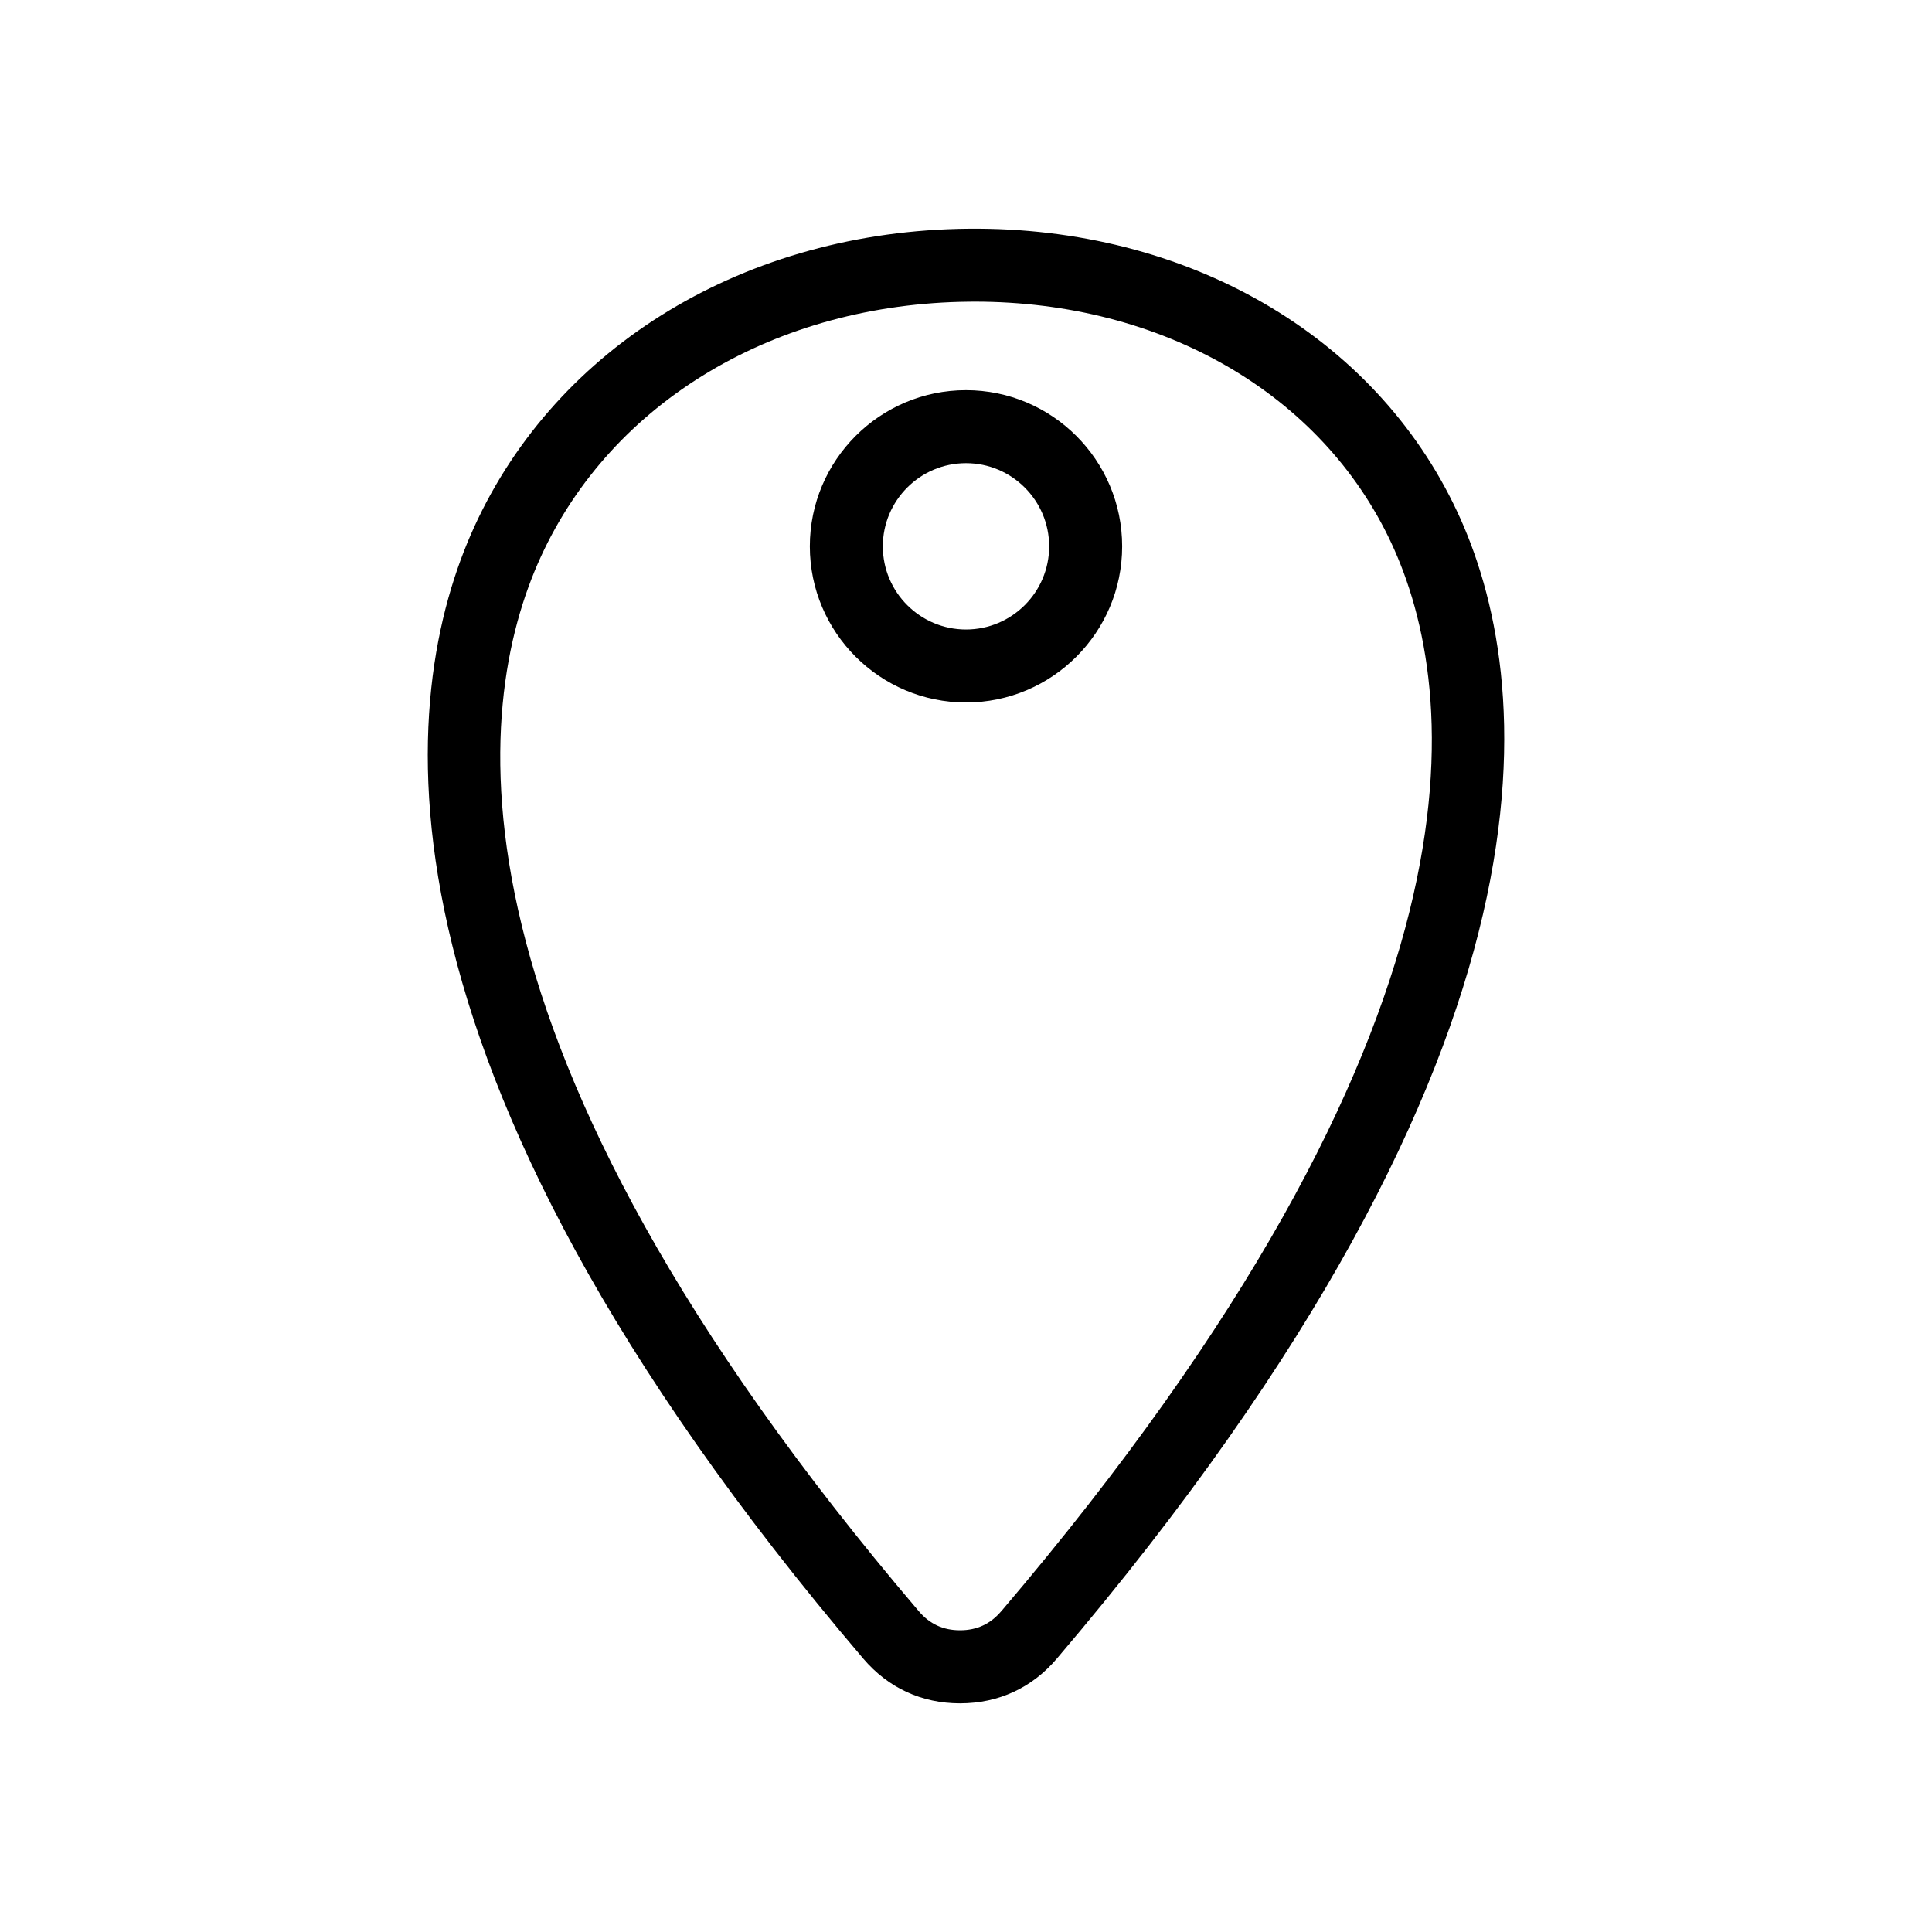 <?xml version="1.0" encoding="UTF-8"?>
<!-- Uploaded to: SVG Repo, www.svgrepo.com, Generator: SVG Repo Mixer Tools -->
<svg fill="#000000" width="800px" height="800px" version="1.1" viewBox="144 144 512 512" xmlns="http://www.w3.org/2000/svg">
 <path d="m530.18 279.61c-21.879-46.805-71.652-75.539-129.5-75-58.82 0.547-109.03 30.84-131.02 79.059-19.84 43.48-32.824 140.27 103.12 299.89 6.598 7.746 15.465 11.844 25.648 11.844 10.188-0.004 19.062-4.102 25.645-11.852 139.4-163.79 126.32-260.73 106.11-303.94zm-120.85 291.39c-2.883 3.387-6.453 5.039-10.914 5.039-4.461 0-8.031-1.648-10.914-5.039 0 0 0-0.004-0.004-0.004-129-151.46-118.18-240.01-100.24-279.3 18.852-41.312 62.375-67.27 113.61-67.746 0.473-0.004 0.945-0.012 1.414-0.012 49.707 0 91.918 24.379 110.38 63.852 18.246 39.012 29.074 127.67-103.32 283.21zm-9.332-323.6c-22.82 0-41.383 18.562-41.383 41.383 0 22.82 18.562 41.383 41.383 41.383 22.82 0 41.383-18.562 41.383-41.383 0.004-22.812-18.562-41.383-41.383-41.383zm0 63.422c-12.16 0-22.039-9.887-22.039-22.039 0-12.148 9.887-22.039 22.039-22.039 12.148 0 22.039 9.887 22.039 22.039 0 12.156-9.891 22.039-22.039 22.039z"/>
</svg>